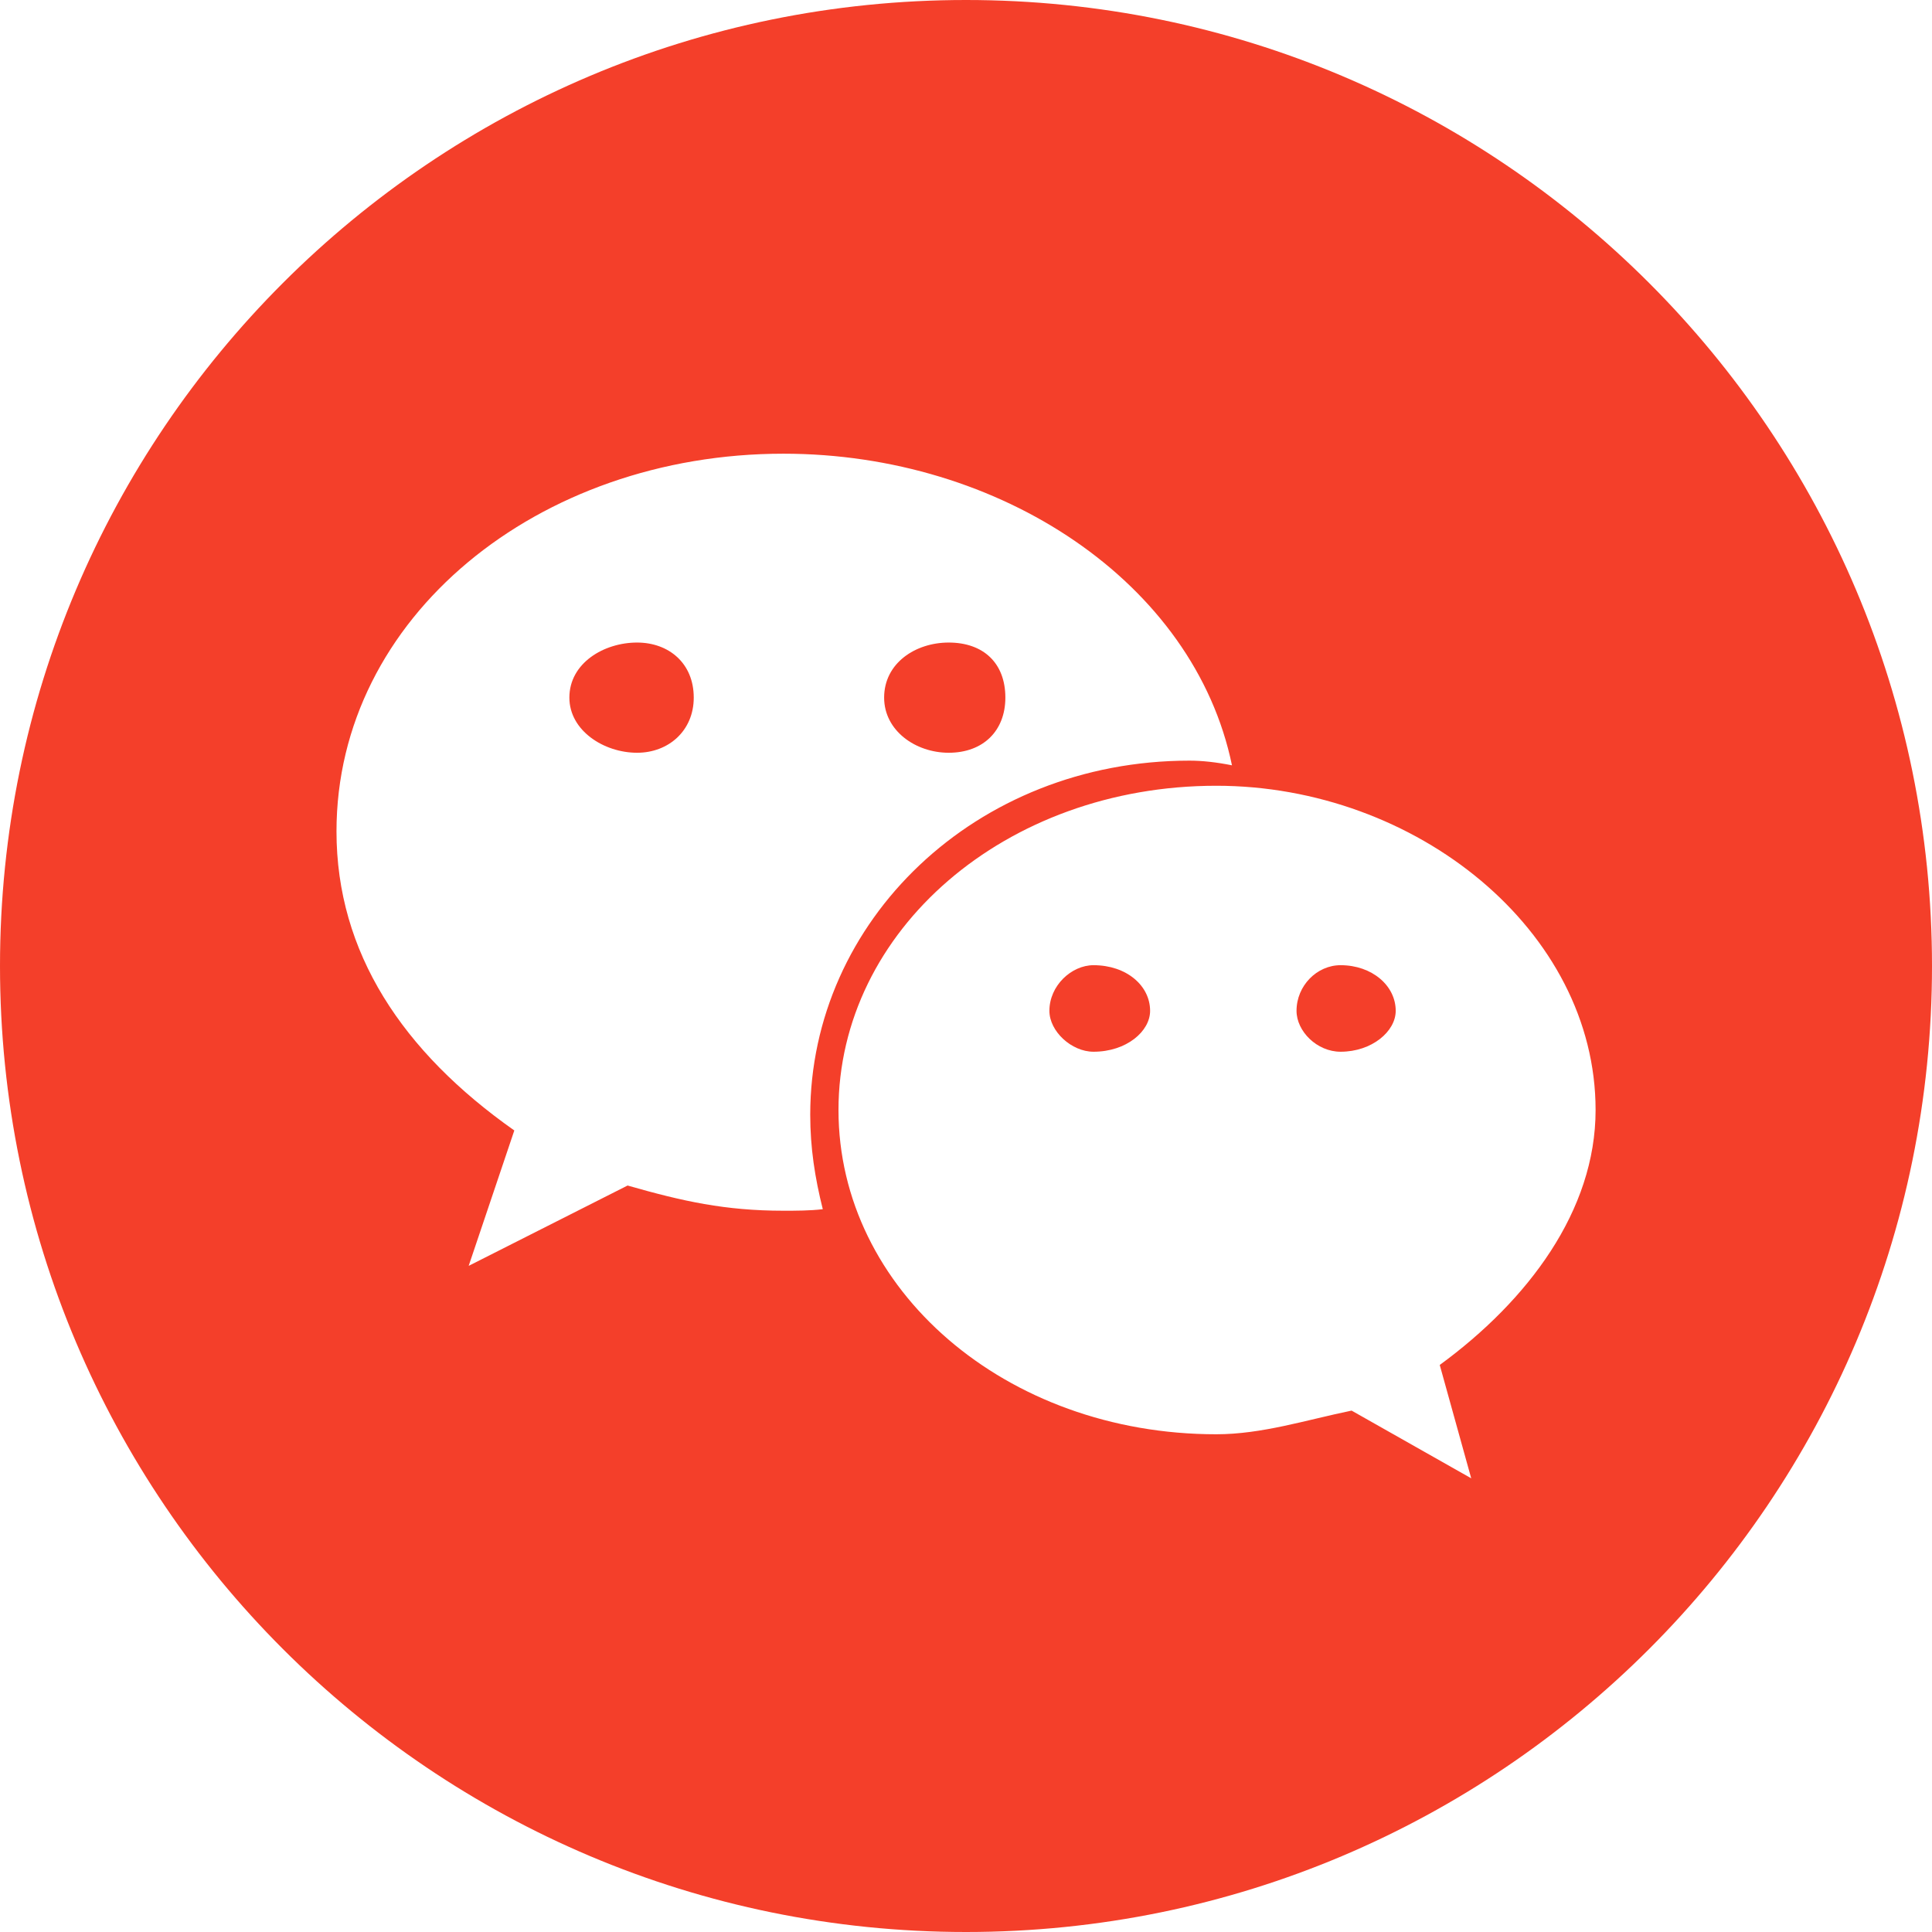 <svg width="24" height="24" viewBox="0 0 24 24" fill="none" xmlns="http://www.w3.org/2000/svg">
<path d="M13.584 11.99C13.31 11.99 13.036 12.244 13.036 12.557C13.036 12.811 13.31 13.065 13.584 13.065C13.994 13.065 14.287 12.811 14.287 12.557C14.287 12.244 13.994 11.99 13.584 11.99ZM11.785 9.351C12.215 9.351 12.489 9.077 12.489 8.666C12.489 8.236 12.215 7.982 11.785 7.982C11.374 7.982 10.983 8.236 10.983 8.666C10.983 9.077 11.374 9.351 11.785 9.351ZM12 0C5.373 0 0 5.373 0 12C0 18.627 5.373 24 12 24C18.628 24 24 18.627 24 12C24 5.373 18.628 0 12 0ZM9.732 15.04C9.009 15.04 8.481 14.923 7.796 14.727L5.822 15.725L6.389 14.043C5.001 13.066 4.18 11.834 4.18 10.328C4.18 7.669 6.682 5.636 9.732 5.636C12.43 5.636 14.835 7.239 15.304 9.507C15.109 9.468 14.933 9.449 14.776 9.449C12.117 9.449 10.065 11.443 10.065 13.848C10.065 14.258 10.123 14.63 10.221 15.021C10.065 15.04 9.889 15.04 9.732 15.04ZM17.885 16.956L18.276 18.364L16.79 17.523C16.223 17.64 15.676 17.817 15.109 17.817C12.489 17.817 10.416 16.018 10.416 13.789C10.416 11.56 12.489 9.761 15.109 9.761C17.592 9.761 19.821 11.56 19.821 13.789C19.821 15.04 18.98 16.155 17.885 16.956ZM7.914 7.982C7.503 7.982 7.073 8.236 7.073 8.666C7.073 9.077 7.503 9.351 7.914 9.351C8.305 9.351 8.618 9.077 8.618 8.666C8.618 8.236 8.305 7.982 7.914 7.982ZM16.653 11.99C16.36 11.99 16.106 12.244 16.106 12.557C16.106 12.811 16.36 13.065 16.653 13.065C17.044 13.065 17.338 12.811 17.338 12.557C17.338 12.244 17.044 11.99 16.653 11.99Z" fill="#F43F2A"/>
</svg>
